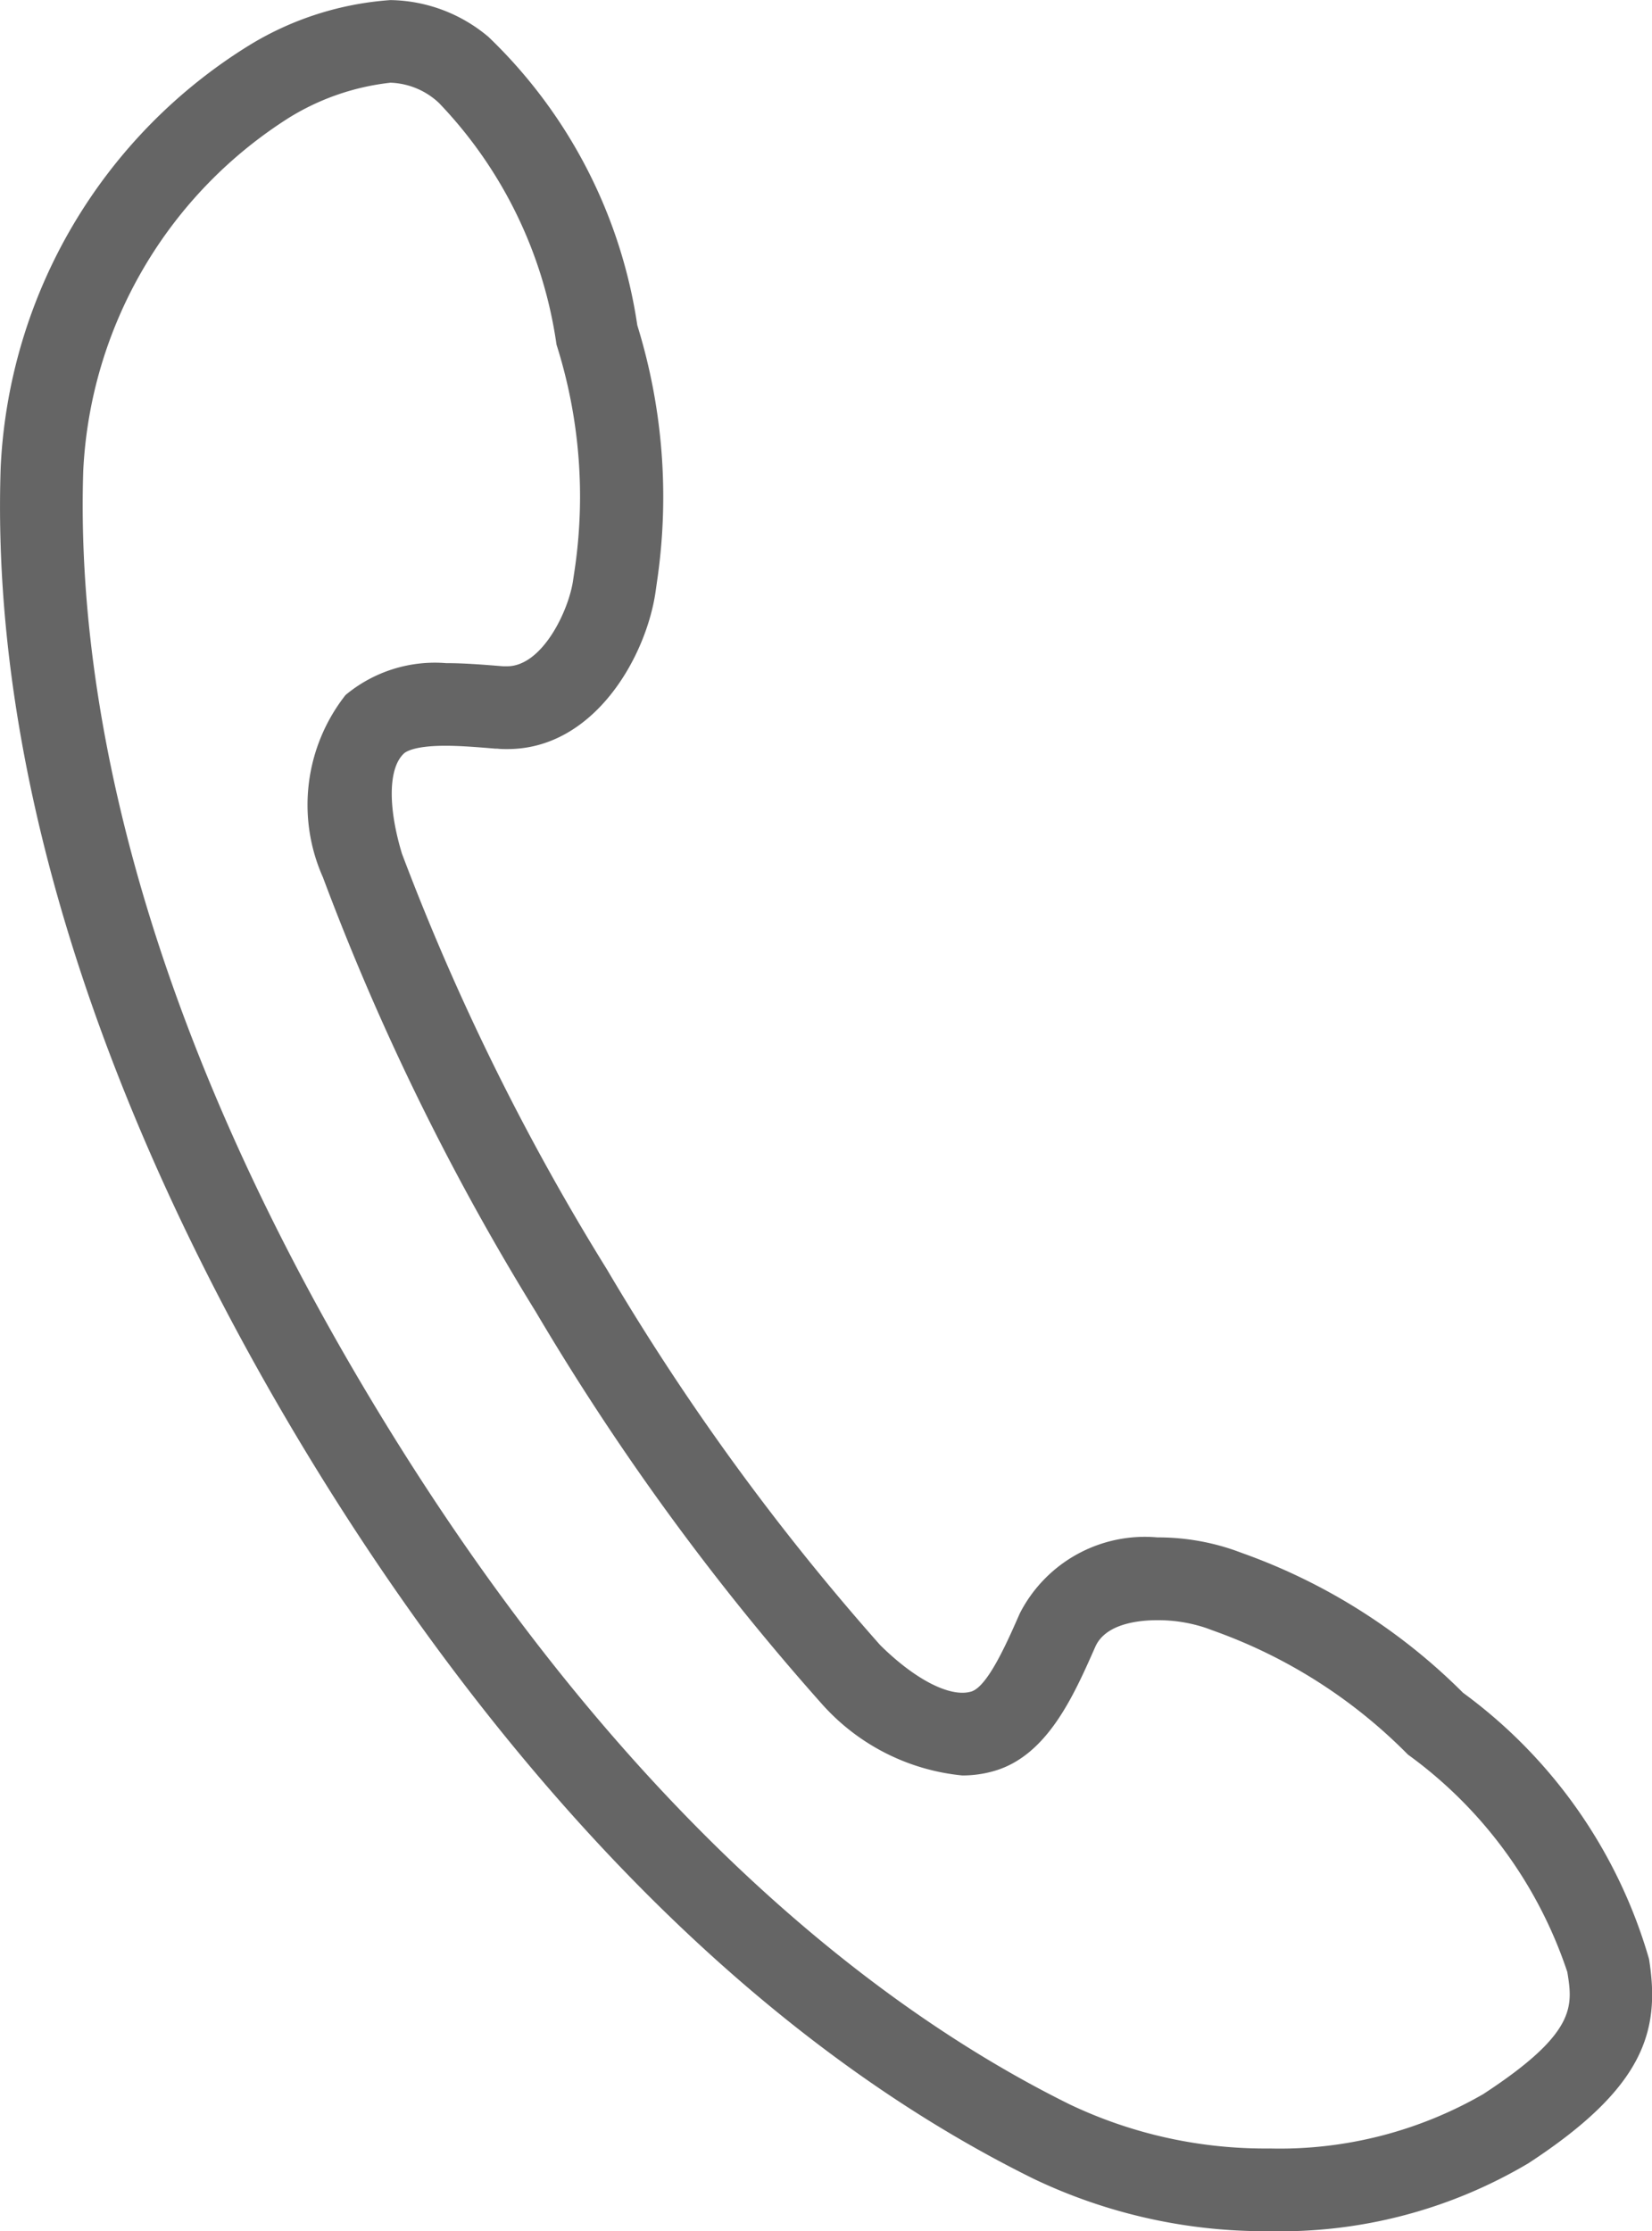 <svg xmlns="http://www.w3.org/2000/svg" width="19.999" height="27"><path d="M15.369 27.001a6.5 6.5 0 01-2.858-.635c-4.111-2.03-7.074-5.925-8.832-8.836S-.142 10.201.008 5.659A6.356 6.356 0 013.032.539 3.775 3.775 0 014.727.001a1.88 1.88 0 011.188.447 6.061 6.061 0 011.8 3.488 7.013 7.013 0 01.239 3.1l-.017.12c-.113.793-.744 1.909-1.793 1.909-.04 0-.081 0-.122-.005H6c-.205-.017-.417-.035-.608-.035-.381 0-.486.074-.509.1-.181.179-.188.641-.017 1.206a28.92 28.92 0 002.481 5.03 29.191 29.191 0 003.309 4.548c.419.414.845.636 1.1.562.2-.057.437-.6.582-.929l.009-.02a1.7 1.7 0 011.664-.917 2.822 2.822 0 01.935.156l.115.042a7.188 7.188 0 012.65 1.682 6.079 6.079 0 012.252 3.222c.139.871-.056 1.555-1.459 2.471a5.884 5.884 0 01-3.135.823zm-10.642-26a2.952 2.952 0 00-1.227.423 5.364 5.364 0 00-2.492 4.268c-.078 2.37.47 6.258 3.528 11.32s6.266 7.395 8.417 8.456a5.5 5.5 0 002.416.532 4.932 4.932 0 002.587-.658c1.135-.741 1.084-1.066 1.018-1.477a5.323 5.323 0 00-1.93-2.632 6.246 6.246 0 00-2.324-1.488l-.12-.044a1.828 1.828 0 00-.59-.094c-.227 0-.626.042-.75.321l-.009.02c-.256.578-.575 1.3-1.217 1.484a1.374 1.374 0 01-.384.054 2.615 2.615 0 01-1.7-.865 30.33 30.33 0 01-3.462-4.743 30.06 30.06 0 01-2.579-5.262 2.151 2.151 0 01.274-2.205A1.689 1.689 0 015.4 8.025c.233 0 .466.02.692.038h.047c.429 0 .751-.683.8-1.049l.019-.127a6.074 6.074 0 00-.221-2.717 5.3 5.3 0 00-1.423-2.924.9.9 0 00-.587-.245z" fill="#656565"/></svg>